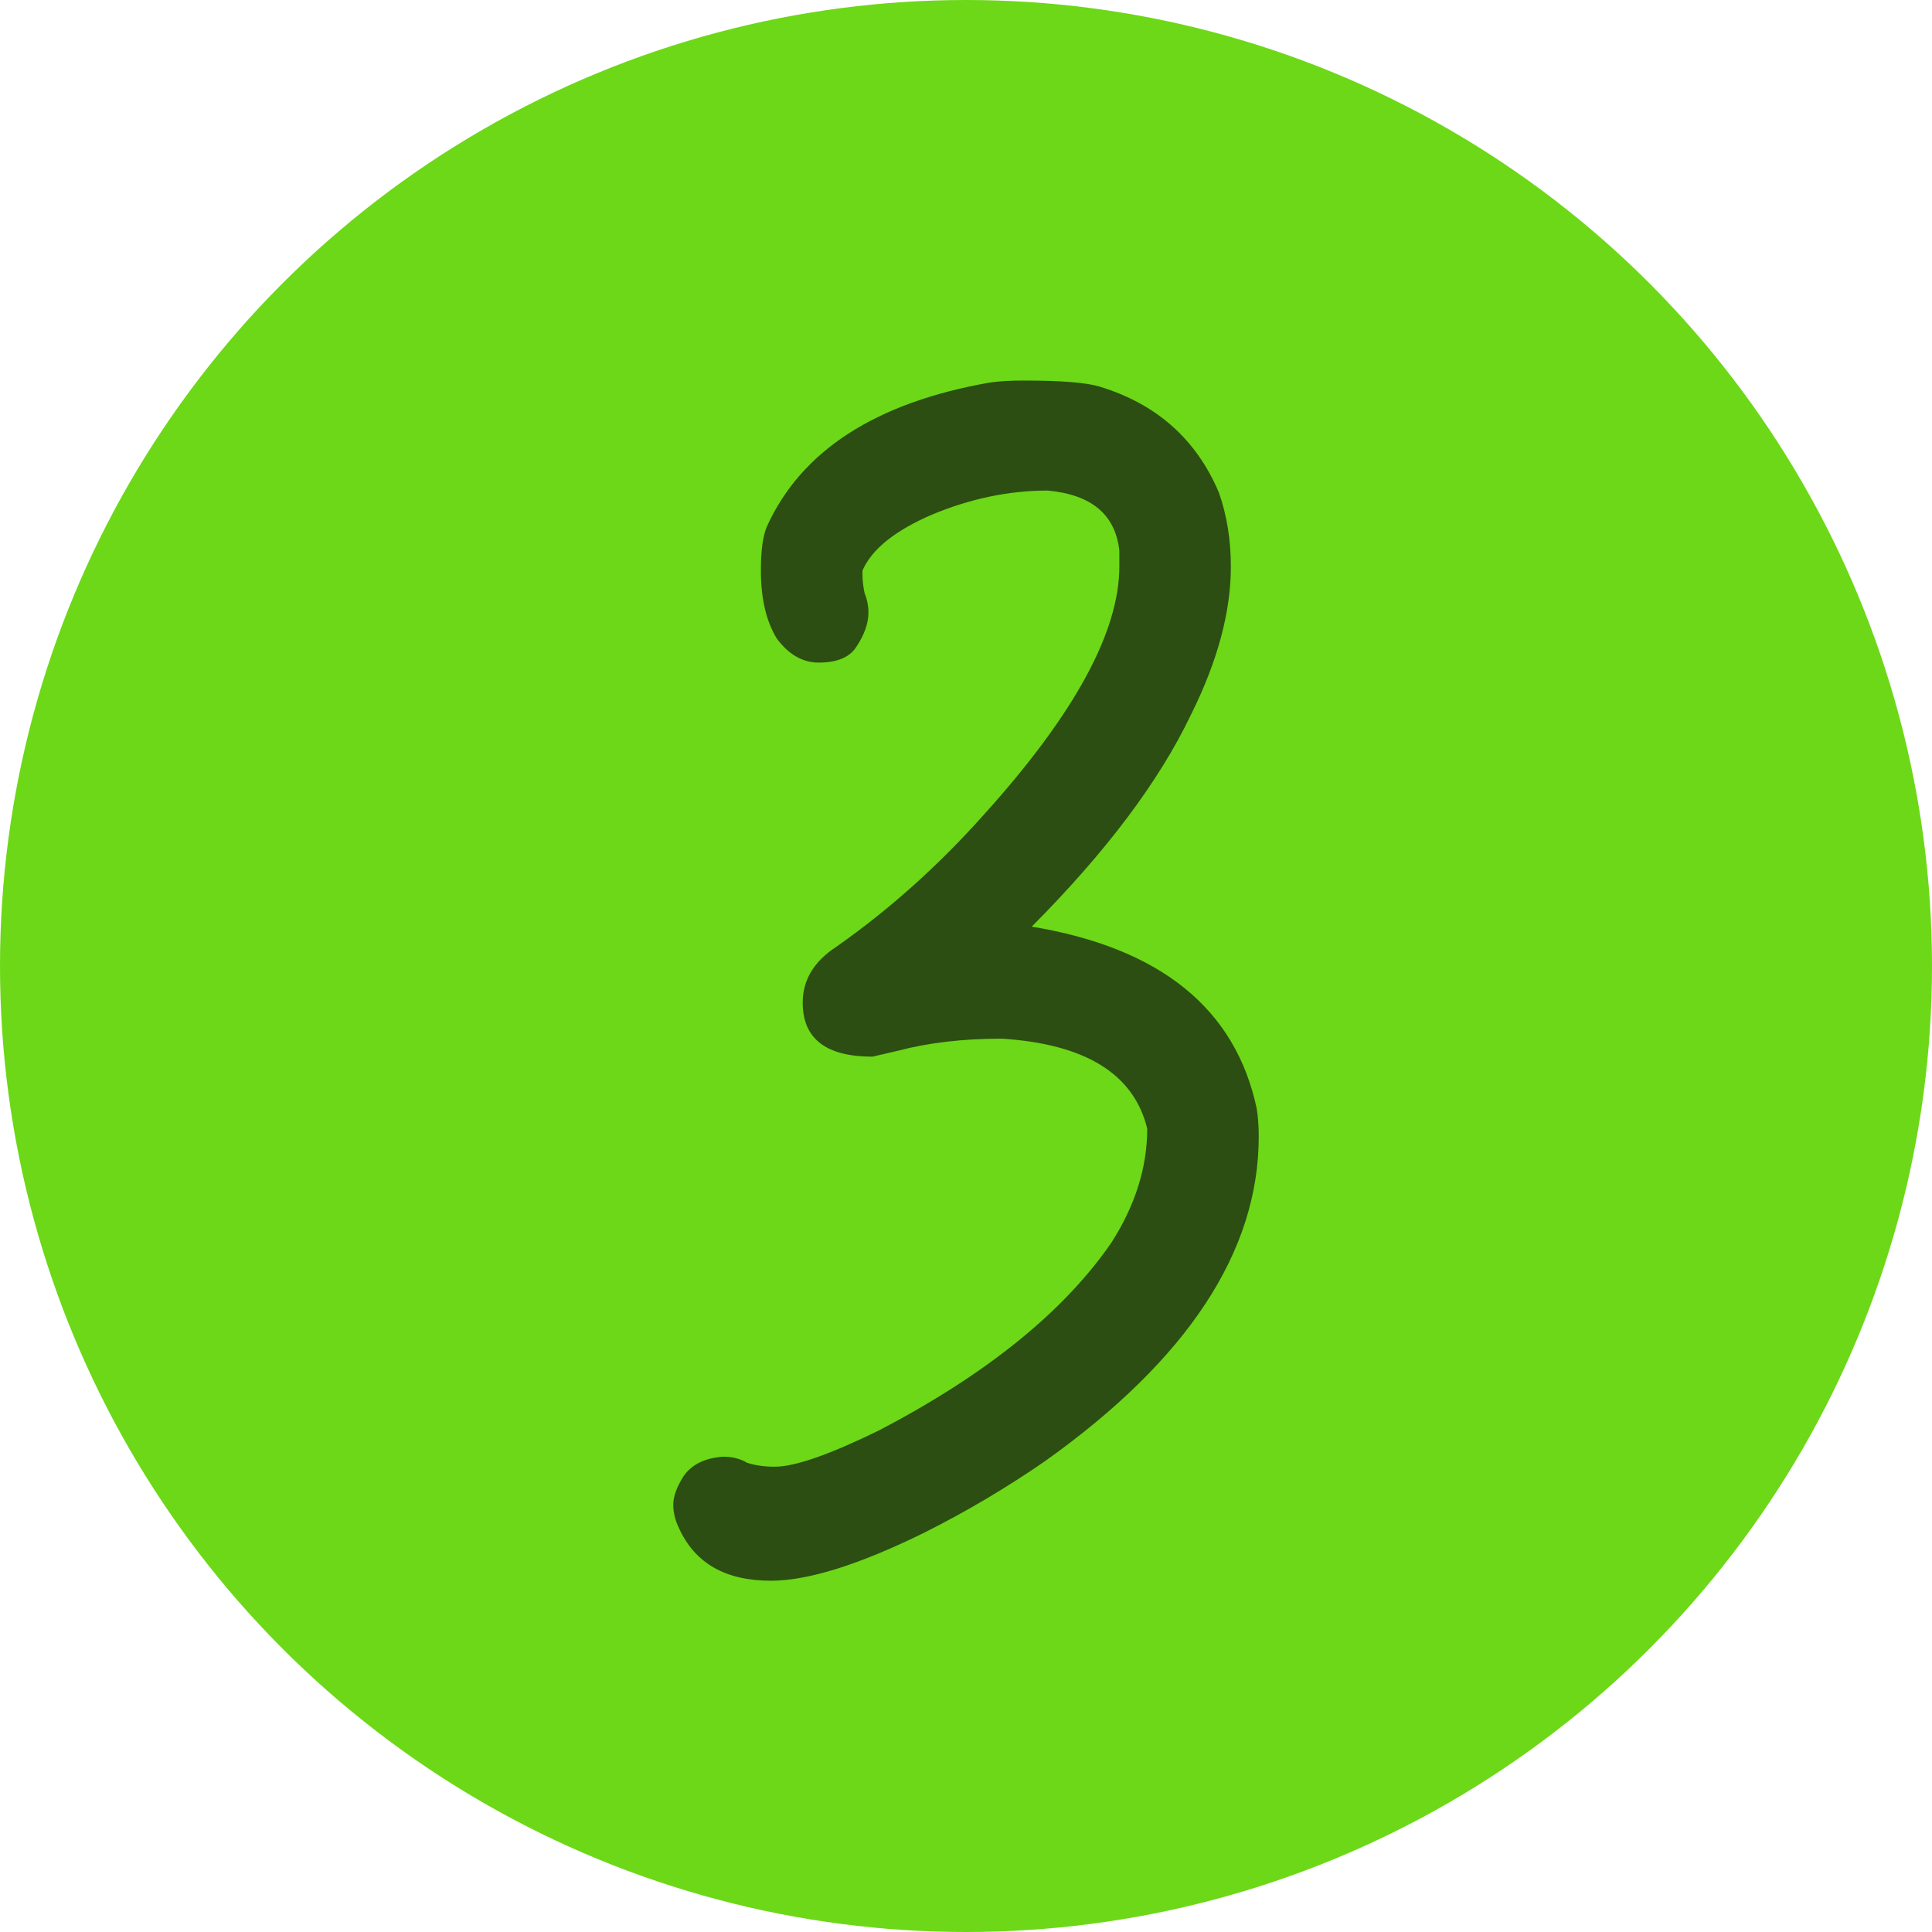 <svg xmlns="http://www.w3.org/2000/svg" width="66" height="66" viewBox="0 0 66 66" fill="none"><circle cx="33" cy="33" r="33" fill="#6CD817"></circle><path d="M26.333 54C24.791 54 23.748 53.408 23.204 52.223C23.068 51.95 23 51.677 23 51.403C23 51.13 23.113 50.811 23.34 50.447C23.612 50.037 24.066 49.809 24.701 49.763C25.018 49.763 25.29 49.832 25.517 49.968C25.789 50.059 26.107 50.105 26.469 50.105C27.15 50.105 28.329 49.695 30.007 48.875C33.68 46.962 36.333 44.821 37.966 42.452C38.782 41.176 39.191 39.878 39.191 38.557C38.737 36.689 37.082 35.664 34.224 35.482C32.909 35.482 31.73 35.618 30.687 35.892L29.803 36.097C28.215 36.097 27.422 35.482 27.422 34.252C27.422 33.477 27.807 32.839 28.578 32.338C30.392 31.063 32.07 29.559 33.612 27.828C36.696 24.412 38.238 21.587 38.238 19.355V18.808C38.102 17.578 37.286 16.895 35.789 16.758C34.474 16.758 33.159 17.032 31.843 17.578C30.574 18.125 29.78 18.763 29.463 19.492V19.628C29.463 19.811 29.485 20.016 29.531 20.243C29.621 20.471 29.667 20.699 29.667 20.927C29.667 21.291 29.531 21.678 29.259 22.088C29.032 22.453 28.601 22.635 27.966 22.635C27.422 22.635 26.946 22.362 26.537 21.815C26.175 21.223 25.993 20.448 25.993 19.492C25.993 18.808 26.061 18.307 26.197 17.988C27.376 15.392 29.916 13.752 33.816 13.068C34.134 13.023 34.519 13 34.973 13C36.243 13 37.104 13.068 37.558 13.205C39.508 13.797 40.868 15.004 41.639 16.827C41.912 17.601 42.048 18.444 42.048 19.355C42.048 20.904 41.594 22.589 40.687 24.412C39.599 26.689 37.785 29.104 35.245 31.655C39.644 32.384 42.206 34.457 42.932 37.873C42.977 38.147 43 38.466 43 38.83C43 42.748 40.574 46.438 35.721 49.9C34.406 50.811 33.023 51.631 31.571 52.36C29.349 53.453 27.603 54 26.333 54Z" fill="#2C4E12"></path></svg>
